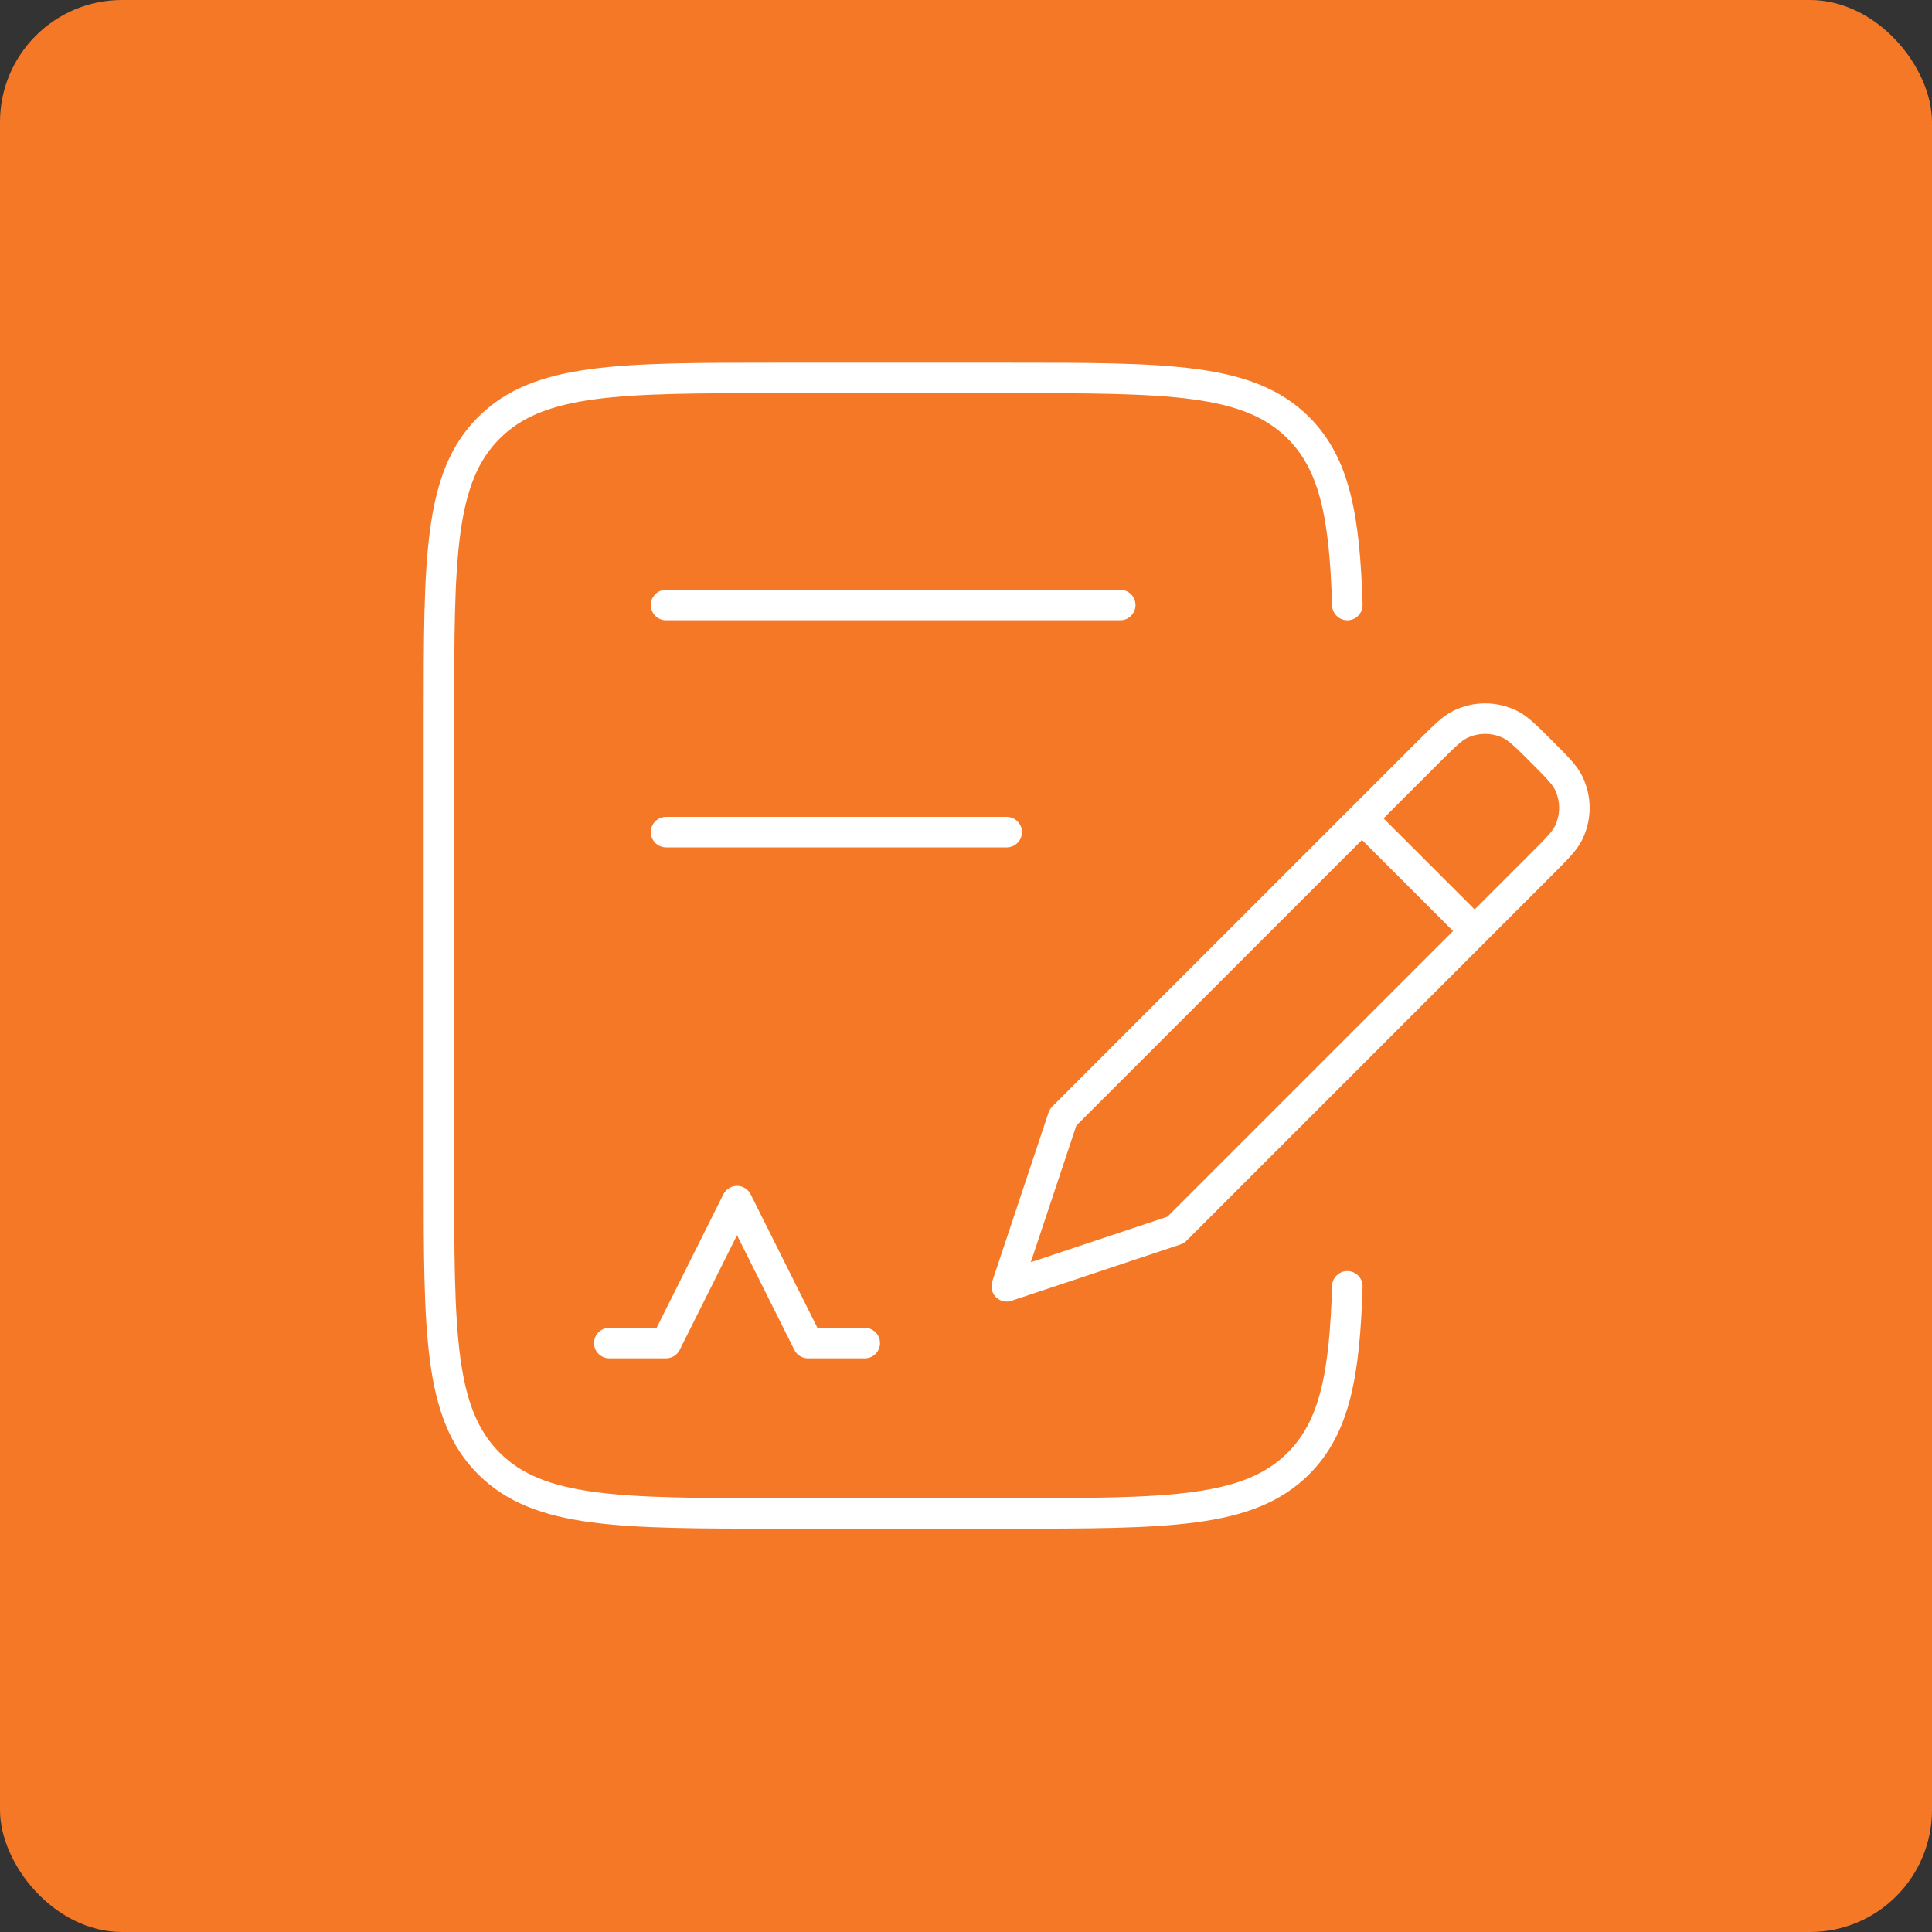 <svg width="95" height="95" viewBox="0 0 95 95" fill="none" xmlns="http://www.w3.org/2000/svg">
<rect x="0" y="0" width="95" height="95" fill="#333333" stroke="none"/>
<rect width="95" height="95" rx="6" fill="#F47826"/>
<path d="M66.251 29.75C66.119 25.415 65.636 22.827 63.844 21.037C61.388 18.583 57.435 18.583 49.529 18.583H38.353C30.448 18.583 26.494 18.583 24.041 21.037C21.584 23.488 21.584 27.438 21.584 35.333V57.667C21.584 65.561 21.584 69.512 24.041 71.963C26.497 74.414 30.448 74.417 38.353 74.417H49.531C57.435 74.417 61.388 74.417 63.844 71.963C65.636 70.173 66.119 67.588 66.251 63.25" stroke="white" stroke-width="1.5" stroke-linecap="round" stroke-linejoin="round"/>
<path d="M72.51 45.78L75.795 42.494C76.549 41.74 76.929 41.361 77.13 40.953C77.317 40.571 77.415 40.15 77.415 39.725C77.415 39.299 77.317 38.879 77.13 38.496C76.929 38.089 76.549 37.709 75.795 36.955C75.042 36.202 74.662 35.822 74.254 35.621C73.872 35.434 73.452 35.336 73.026 35.336C72.6 35.336 72.18 35.434 71.798 35.621C71.39 35.822 71.013 36.202 70.257 36.955L66.971 40.241M72.51 45.78L57.809 60.481L49.501 63.25L52.27 54.942L66.971 40.241M72.51 45.78L66.971 40.241M29.959 66.042H32.751L36.24 59.062L39.73 66.042H42.522M32.751 29.75H55.084M32.751 40.917H49.501" stroke="white" stroke-width="1.5" stroke-linecap="round" stroke-linejoin="round"/>
</svg>
